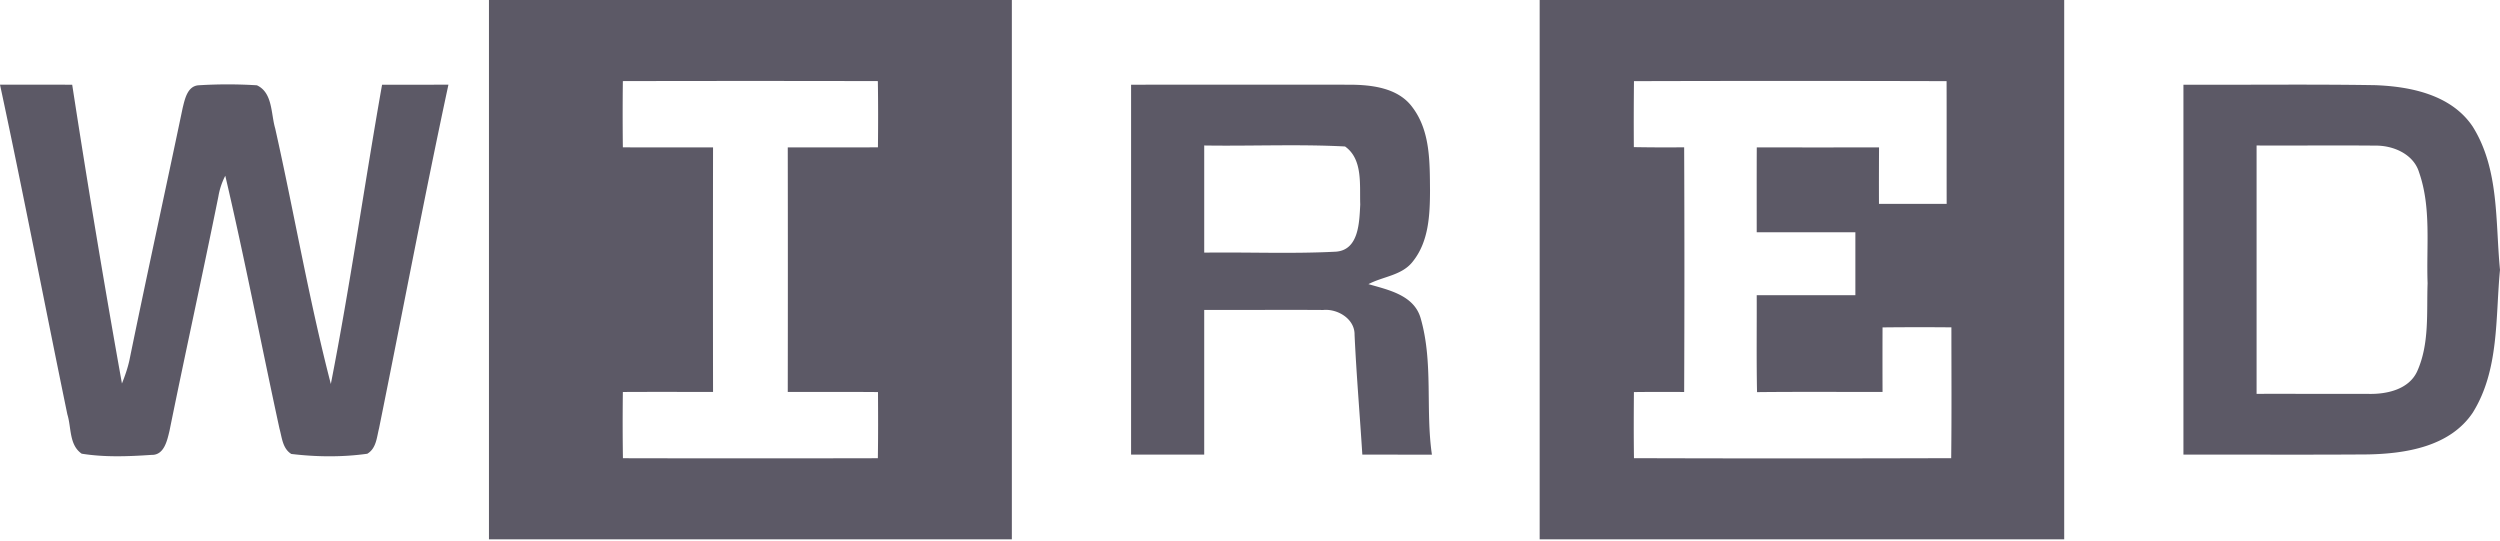 <svg xmlns="http://www.w3.org/2000/svg" width="134" height="29" fill="none"><path fill="#5C5966" d="M26.208 0h28.027v28.908H26.208V0Zm7.177 4.347a148.977 148.977 0 0 0 0 3.55c1.611.01 3.223.003 4.834.003-.007 4.368-.007 8.74 0 13.108-1.611 0-3.223-.007-4.834.003-.014 1.185-.014 2.366.004 3.55 4.555.01 9.11.01 13.664 0 .018-1.18.015-2.365.007-3.546-1.614-.014-3.225-.007-4.836-.007.007-4.368.007-8.74 0-13.108 1.61 0 3.222.007 4.833-.003.014-1.185.014-2.37-.004-3.55-4.554-.01-9.11-.01-13.668 0ZM82.526 0h28.115v28.908H82.526V0Zm5.055 4.35a196.593 196.593 0 0 0-.007 3.536 98.24 98.24 0 0 0 2.697.01c.018 4.372.018 8.744 0 13.115-.899-.007-1.794-.007-2.693.004-.01 1.18-.014 2.362.003 3.543 5.669.018 11.334.018 17.003 0 .028-2.337.011-4.675.011-7.012a183.85 183.85 0 0 0-3.691.003 498.357 498.357 0 0 0 0 3.459c-2.242.003-4.485-.014-6.727.01-.035-1.73-.01-3.465-.017-5.196h5.288v-3.374H94.16c0-1.516-.004-3.032.003-4.548 2.186.004 4.368.004 6.554 0a305.549 305.549 0 0 0-.004 3.029h3.628c-.004-2.193.003-4.386-.004-6.579-5.587-.017-11.172-.017-16.756 0ZM0 4.537c1.29.007 2.58 0 3.87.004a664.937 664.937 0 0 0 2.666 16.015c.159-.398.3-.8.395-1.22.924-4.519 1.914-9.028 2.859-13.547.116-.466.25-1.167.843-1.217a25.182 25.182 0 0 1 3.137 0c.853.395.748 1.53.98 2.31 1.023 4.558 1.809 9.183 2.983 13.7 1.043-5.324 1.801-10.7 2.746-16.041 1.184 0 2.369.003 3.557-.004-1.315 6.124-2.475 12.286-3.72 18.424-.123.486-.147 1.075-.63 1.36-1.343.188-2.725.173-4.072.011-.473-.292-.5-.885-.635-1.364-.98-4.513-1.85-9.05-2.904-13.548a3.767 3.767 0 0 0-.37 1.114c-.847 4.191-1.77 8.37-2.62 12.56-.123.512-.286 1.309-.963 1.288-1.244.084-2.51.134-3.743-.064-.684-.472-.547-1.403-.769-2.108C2.394 16.323 1.262 10.414 0 4.537ZM60.626 4.54c3.889 0 7.78-.003 11.67 0 1.205 0 2.643.156 3.412 1.213.962 1.273.927 2.94.941 4.457-.004 1.297-.064 2.718-.903 3.782-.578.776-1.6.815-2.397 1.238 1.072.31 2.447.588 2.8 1.833.683 2.376.25 4.883.602 7.308-1.244-.003-2.485-.003-3.73-.003-.134-2.14-.317-4.277-.416-6.42.018-.853-.906-1.407-1.681-1.333-2.126-.014-4.252.004-6.378-.003v7.756h-3.92V4.54Zm3.92 3.258v5.743c2.345-.032 4.696.07 7.037-.05 1.259-.073 1.276-1.586 1.326-2.53-.04-1.04.155-2.423-.815-3.11-2.51-.13-5.03-.014-7.548-.053ZM117.032 4.54c3.423.015 6.85-.031 10.273.025 1.915.07 4.093.519 5.232 2.221 1.435 2.292 1.209 5.098 1.463 7.679-.25 2.577-.035 5.372-1.463 7.657-1.223 1.819-3.589 2.196-5.62 2.235-3.296.025-6.588.003-9.885.01V4.541Zm3.921 3.258V21.11c2.005-.003 4.011.003 6.021.003.962.018 2.129-.236 2.58-1.195.674-1.484.508-3.155.565-4.738-.074-1.98.208-4.047-.459-5.95-.299-.974-1.382-1.435-2.33-1.425-2.126-.02-4.252.004-6.377-.007Z"></path></svg>